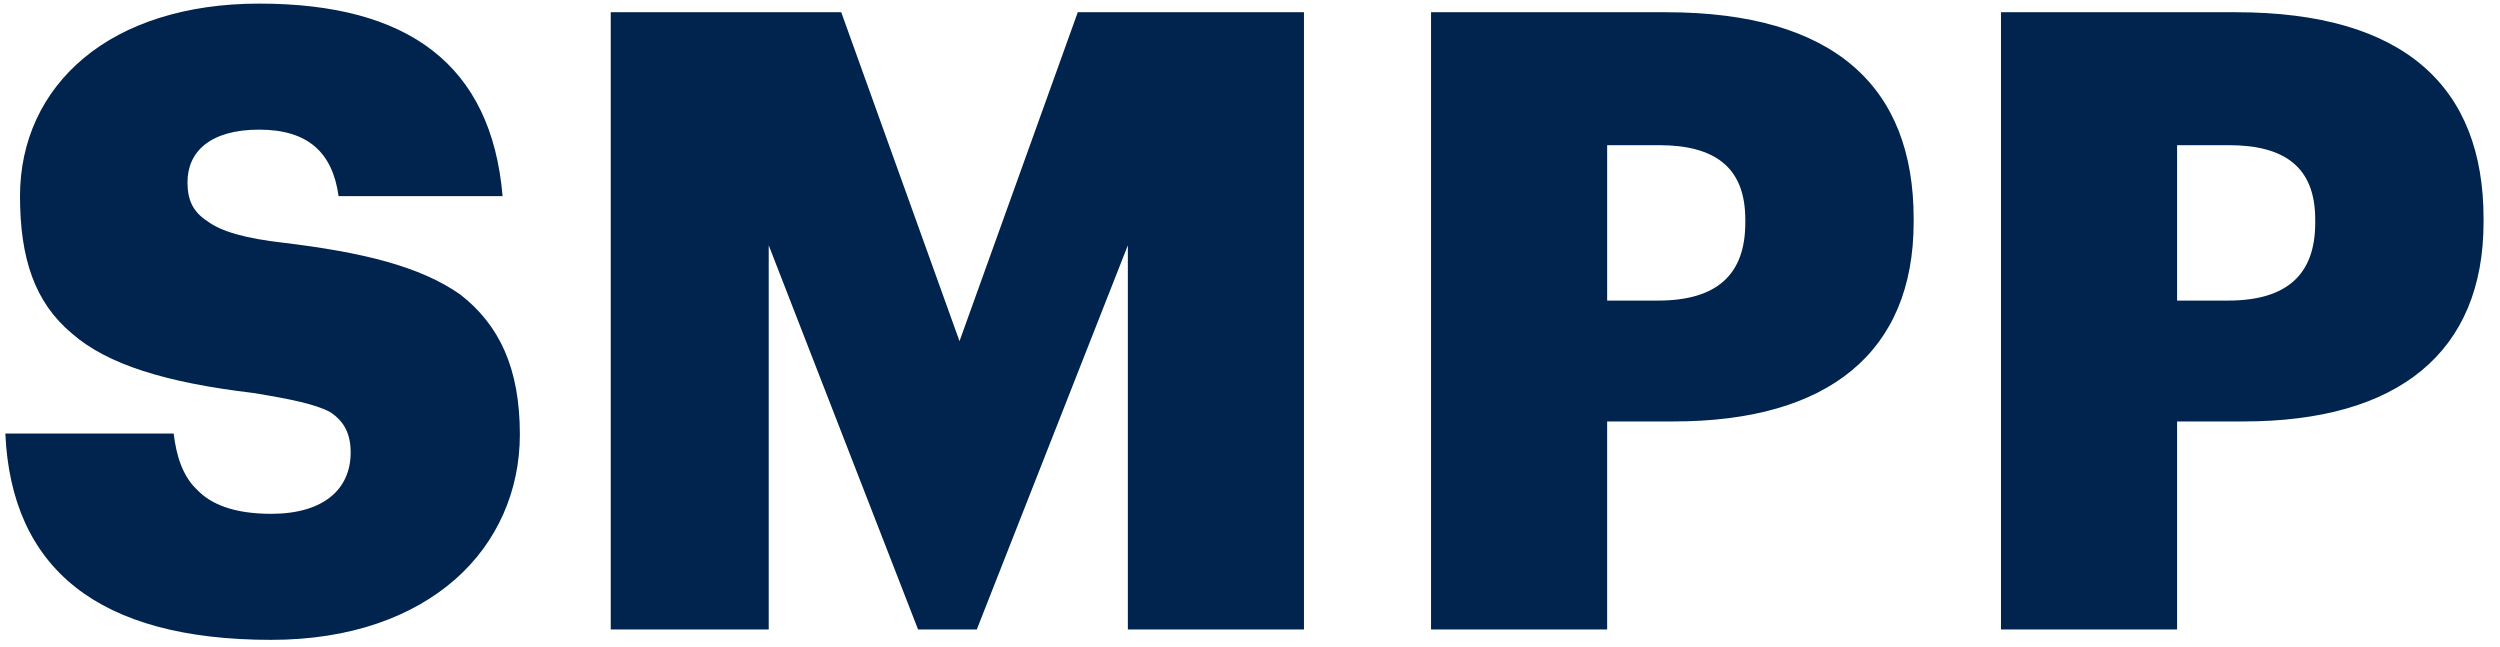 <?xml version="1.0" encoding="UTF-8"?> <svg xmlns="http://www.w3.org/2000/svg" fill="none" height="36" viewBox="0 0 139 36" width="139"> <path d="m15.08 35.576c4.416 0 7.872-1.296 10.224-3.36s3.6-4.944 3.6-8.064c0-3.696-1.152-6.096-3.312-7.776-2.256-1.584-5.472-2.352-9.84-2.88-2.112-.24-3.456-.624-4.224-1.2-.816-.528-1.104-1.2-1.104-2.16 0-1.728 1.296-2.928 3.984-2.928s4.08 1.248 4.416 3.696h9.12c-.624-7.296-5.232-10.704-13.536-10.704-4.08 0-7.44 1.104-9.744 3.024s-3.552 4.608-3.552 7.68c0 3.456.816 5.904 2.88 7.632 1.968 1.728 5.232 2.736 10.08 3.312 2.064.336 3.456.624 4.272 1.056.816.528 1.152 1.248 1.152 2.256 0 2.064-1.536 3.408-4.416 3.408-2.064 0-3.36-.528-4.128-1.344-.816-.768-1.152-1.92-1.296-3.12h-9.36c.336 7.488 5.136 11.472 14.784 11.472zm18.877-34.896v34.32h8.784v-21.36l8.304 21.36h3.264l8.4-21.36v21.36h9.792v-34.32h-12.576l-6.576 18.288-6.576-18.288zm45.609 0v34.32h9.792v-11.568h3.696c8.592 0 13.345-3.84 13.345-11.088v-.192c0-7.296-4.368-11.472-13.777-11.472zm12.624 16.032h-2.832v-8.64h2.88c3.072 0 4.8 1.2 4.8 4.128v.192c0 2.88-1.584 4.32-4.848 4.32zm19.064-16.032v34.32h9.792v-11.568h3.696c8.592 0 13.344-3.84 13.344-11.088v-.192c0-7.296-4.368-11.472-13.776-11.472zm12.624 16.032h-2.832v-8.64h2.88c3.072 0 4.8 1.2 4.8 4.128v.192c0 2.88-1.584 4.32-4.848 4.32z" fill="#00244d"></path> </svg> 